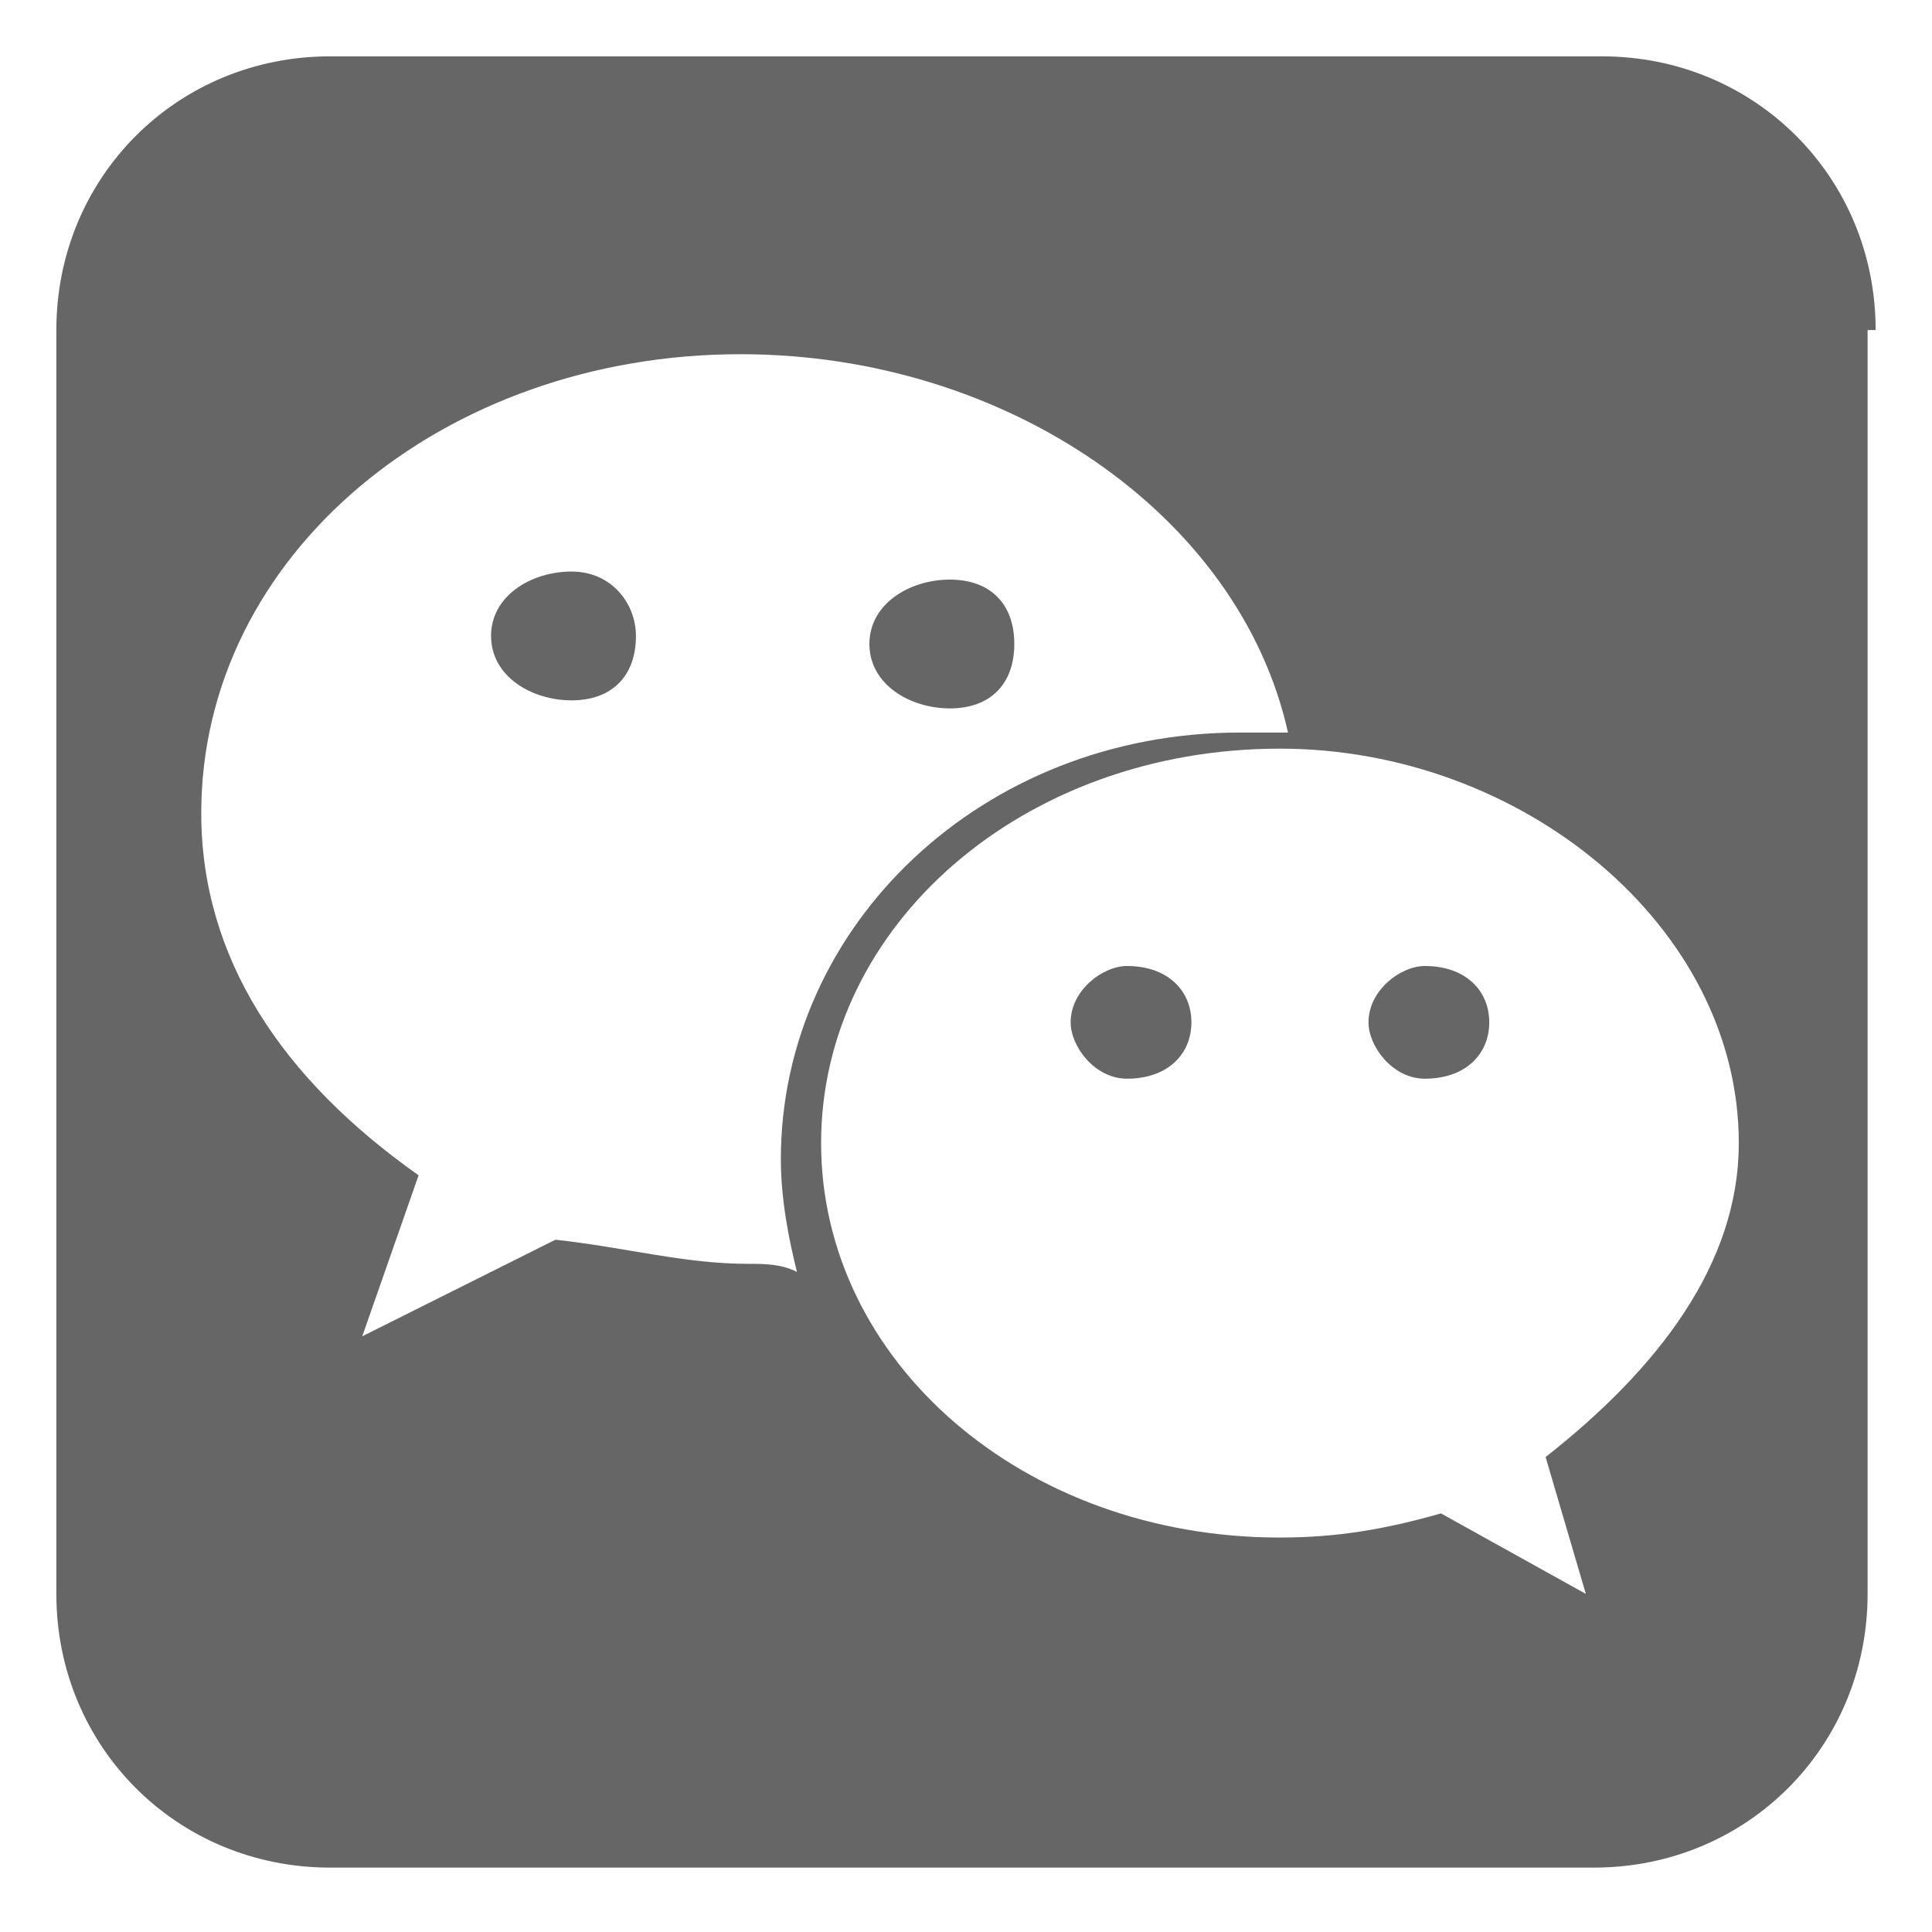 <?xml version="1.0" encoding="utf-8"?>
<!-- Generator: Adobe Illustrator 18.0.0, SVG Export Plug-In . SVG Version: 6.00 Build 0)  -->
<!DOCTYPE svg PUBLIC "-//W3C//DTD SVG 1.1//EN" "http://www.w3.org/Graphics/SVG/1.1/DTD/svg11.dtd">
<svg version="1.1" id="图层_1" xmlns="http://www.w3.org/2000/svg" xmlns:xlink="http://www.w3.org/1999/xlink" x="0px" y="0px"
	 viewBox="0 0 24 24" enable-background="new 0 0 24 24" xml:space="preserve">
<g>
	<path fill-rule="evenodd" clip-rule="evenodd" fill="#666666" d="M7.1,7.1c-0.5,0-1,0.3-1,0.8c0,0.5,0.5,0.8,1,0.8
		c0.5,0,0.8-0.3,0.8-0.8C7.9,7.5,7.6,7.1,7.1,7.1z"/>
	<path fill-rule="evenodd" clip-rule="evenodd" fill="#666666" d="M14,12c-0.3,0-0.7,0.3-0.7,0.7c0,0.3,0.3,0.7,0.7,0.7
		c0.5,0,0.8-0.3,0.8-0.7C14.8,12.3,14.5,12,14,12z"/>
	<path fill-rule="evenodd" clip-rule="evenodd" fill="#666666" d="M23.3,4.1c0-1.9-1.5-3.4-3.4-3.4H4.1c-1.9,0-3.4,1.5-3.4,3.4v15.7
		c0,1.9,1.5,3.4,3.4,3.4h15.7c1.9,0,3.4-1.5,3.4-3.4V4.1z M9.3,15.7c-0.8,0-1.5-0.2-2.4-0.3l-2.4,1.2l0.7-2
		c-1.7-1.2-2.7-2.7-2.7-4.5c0-3.2,3-5.7,6.7-5.7c3.3,0,6.2,2,6.8,4.7c-0.2,0-0.4,0-0.6,0c-3.2,0-5.7,2.4-5.7,5.3
		c0,0.5,0.1,1,0.2,1.4C9.7,15.7,9.5,15.7,9.3,15.7z M19.2,18.1l0.5,1.7l-1.8-1c-0.7,0.2-1.3,0.3-2,0.3c-3.2,0-5.7-2.2-5.7-4.9
		c0-2.7,2.5-4.9,5.7-4.9c3,0,5.7,2.2,5.7,4.9C21.6,15.7,20.6,17,19.2,18.1z"/>
	<path fill-rule="evenodd" clip-rule="evenodd" fill="#666666" d="M17.7,12c-0.3,0-0.7,0.3-0.7,0.7c0,0.3,0.3,0.7,0.7,0.7
		c0.5,0,0.8-0.3,0.8-0.7C18.5,12.3,18.2,12,17.7,12z"/>
	<path fill-rule="evenodd" clip-rule="evenodd" fill="#666666" d="M11.8,8.8c0.5,0,0.8-0.3,0.8-0.8c0-0.5-0.3-0.8-0.8-0.8
		c-0.5,0-1,0.3-1,0.8C10.8,8.5,11.3,8.8,11.8,8.8z"/>
</g>
</svg>

